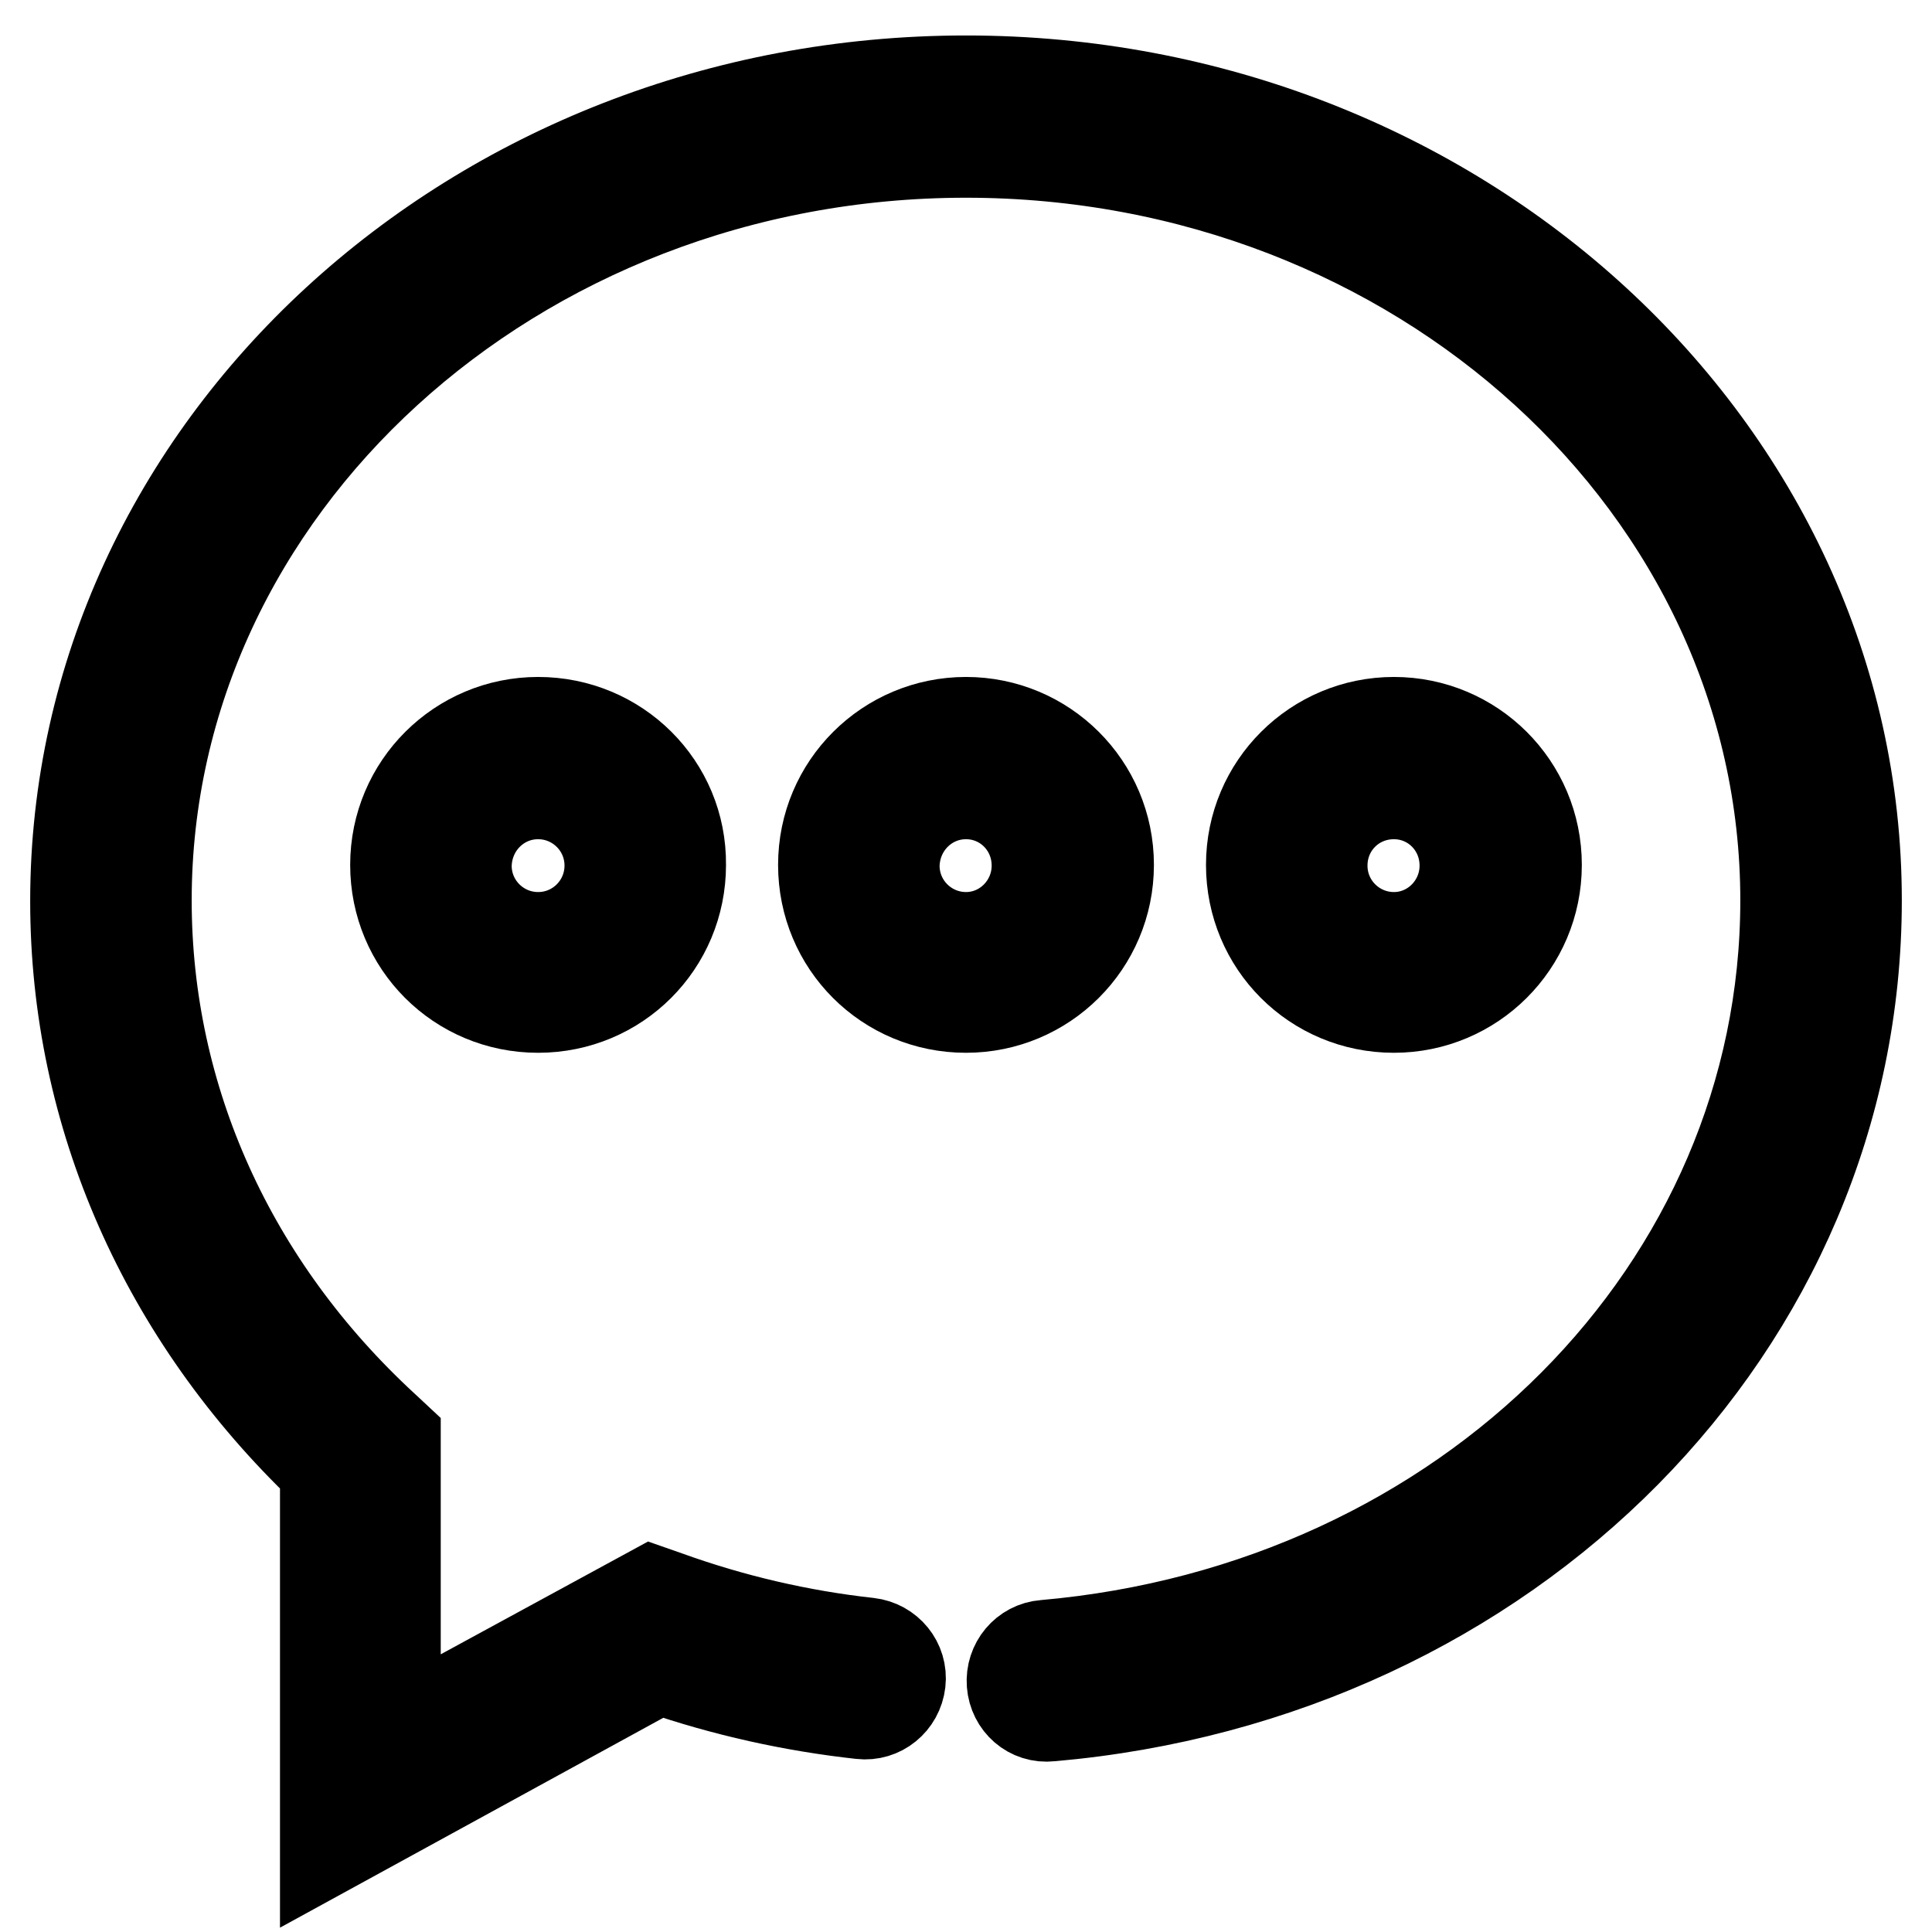 <?xml version="1.0" encoding="utf-8"?>
<!-- Svg Vector Icons : http://www.onlinewebfonts.com/icon -->
<!DOCTYPE svg PUBLIC "-//W3C//DTD SVG 1.1//EN" "http://www.w3.org/Graphics/SVG/1.1/DTD/svg11.dtd">
<svg version="1.1" xmlns="http://www.w3.org/2000/svg" xmlns:xlink="http://www.w3.org/1999/xlink" x="0px" y="0px" viewBox="0 0 256 256" enable-background="new 0 0 256 256" xml:space="preserve">
<g> <path stroke-width="12" fill-opacity="0" stroke="#000000"  d="M184.7,105.2c5.2,0,9.4,4.2,9.4,9.5c0,5.2-4.2,9.5-9.4,9.5c-5.2,0-9.5-4.2-9.5-9.5 C175.2,109.4,179.4,105.2,184.7,105.2 M184.7,95.7c-10.4,0-18.9,8.4-18.9,18.9s8.4,18.9,18.9,18.9c10.4,0,18.9-8.4,18.9-18.9 S195.1,95.7,184.7,95.7z M71.3,105.2c5.2,0,9.5,4.2,9.5,9.5c0,5.2-4.2,9.5-9.5,9.5c-5.2,0-9.5-4.2-9.5-9.5 C61.9,109.4,66.1,105.2,71.3,105.2 M71.3,95.7c-10.4,0-18.9,8.4-18.9,18.9s8.4,18.9,18.9,18.9s18.9-8.4,18.9-18.9 C90.3,104.1,81.8,95.7,71.3,95.7z M128,105.2c5.2,0,9.4,4.2,9.4,9.5c0,5.2-4.2,9.5-9.4,9.5c-5.2,0-9.5-4.2-9.5-9.5 C118.6,109.4,122.8,105.2,128,105.2 M128,95.7c-10.4,0-18.9,8.4-18.9,18.9s8.4,18.9,18.9,18.9c10.4,0,18.9-8.4,18.9-18.9 S138.4,95.7,128,95.7z"/> <path stroke-width="12" fill-opacity="0" stroke="#000000"  d="M43.1,245.3v-50.6c-21.3-20.3-33.1-47-33.1-75.3C10,59.4,62.9,10.7,128,10.7c65.1,0,118,48.7,118,108.6 c0,56.3-45.9,102.8-106.8,108.1c-2.7,0.3-4.9-1.7-5.1-4.3c-0.2-2.6,1.7-4.9,4.3-5.1c56-4.9,98.2-47.3,98.2-98.7 c0-54.7-48.7-99.1-108.6-99.1c-59.9,0-108.6,44.5-108.6,99.1c0,26.3,11.2,51.1,31.5,69.8l1.5,1.4v38.8l34-18.5l2,0.7 c8.6,3.1,17.6,5.2,26.7,6.2c2.6,0.3,4.5,2.6,4.2,5.2c-0.3,2.6-2.6,4.5-5.2,4.2c-9.1-1-18.1-3-26.8-6L43.1,245.3z"/></g>
</svg>